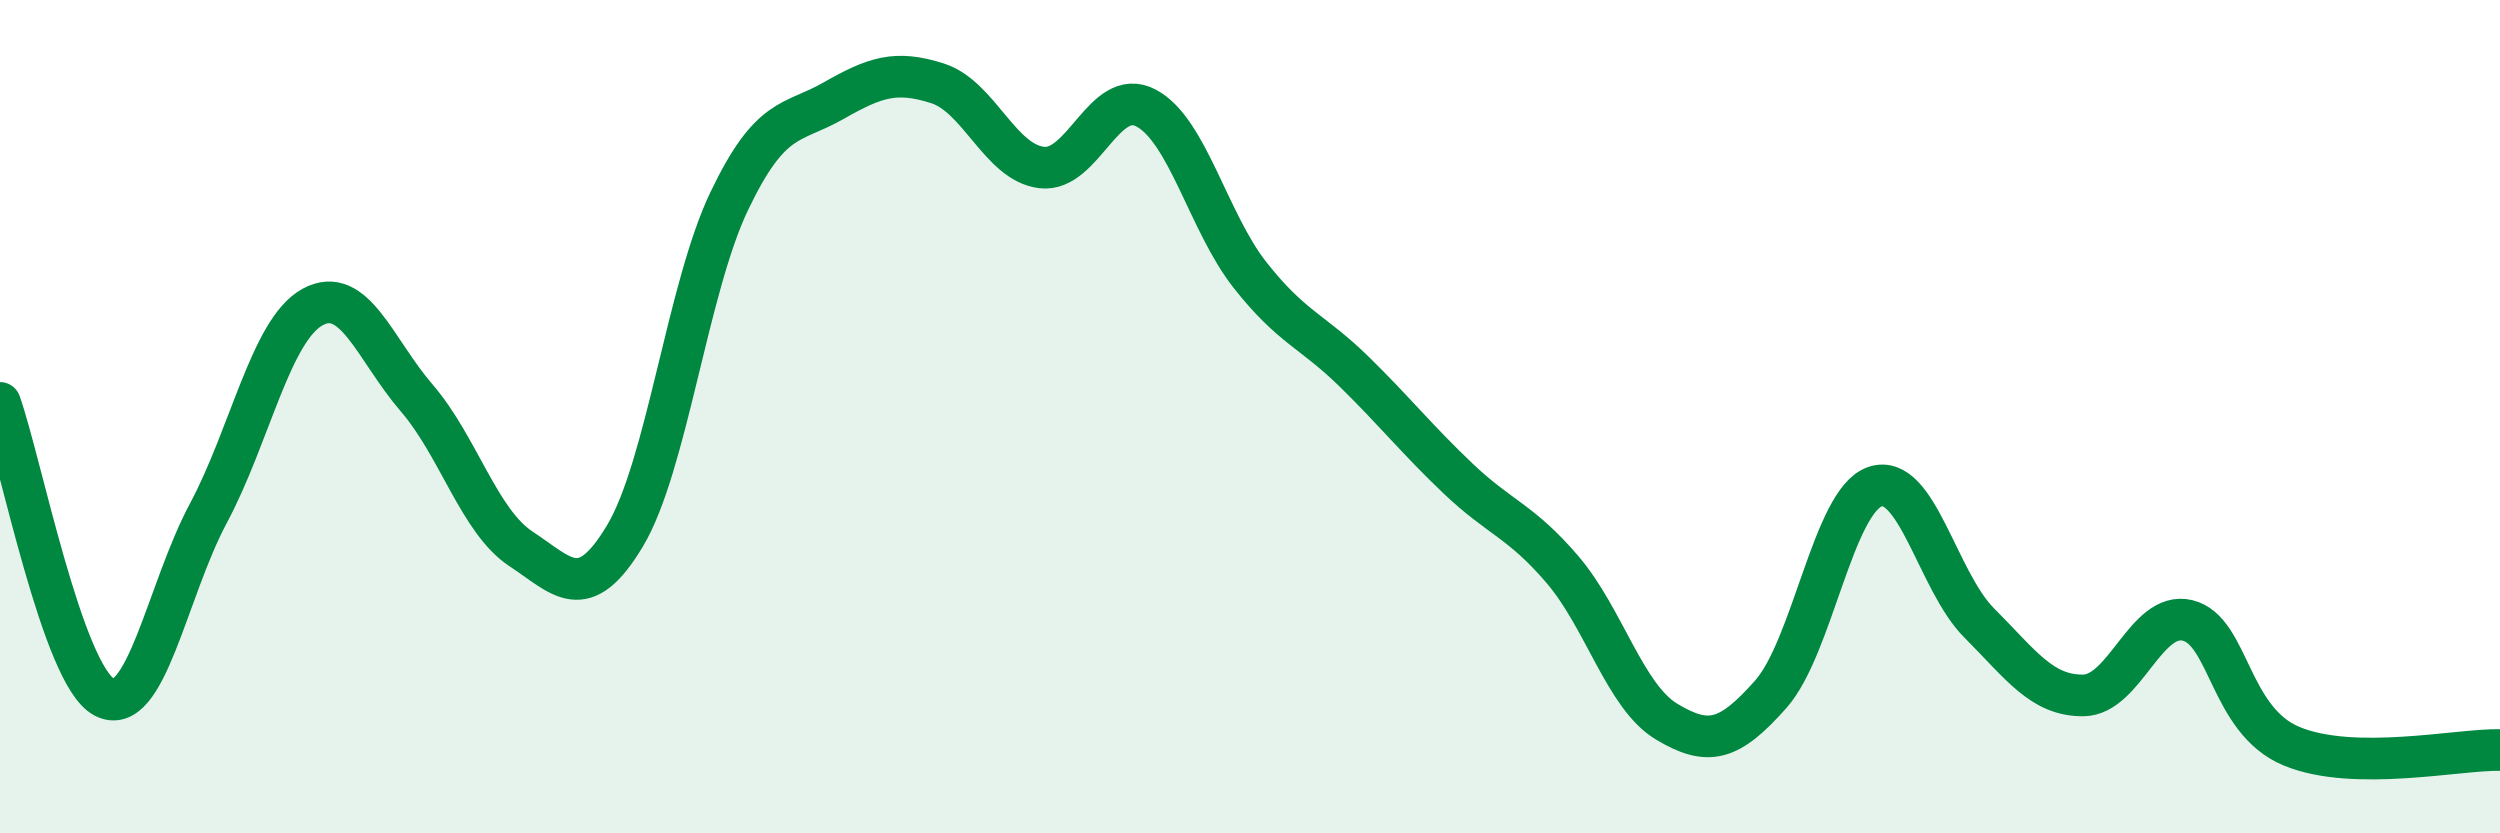 
    <svg width="60" height="20" viewBox="0 0 60 20" xmlns="http://www.w3.org/2000/svg">
      <path
        d="M 0,9.67 C 0.5,11.08 1.5,16.2 2.5,16.73 C 3.5,17.26 4,14.19 5,12.32 C 6,10.45 6.5,7.92 7.5,7.37 C 8.5,6.82 9,8.39 10,9.55 C 11,10.71 11.5,12.51 12.5,13.17 C 13.5,13.83 14,14.53 15,12.86 C 16,11.19 16.5,6.92 17.5,4.83 C 18.5,2.74 19,2.99 20,2.42 C 21,1.85 21.5,1.68 22.5,2 C 23.5,2.32 24,3.9 25,4.02 C 26,4.14 26.5,2.07 27.5,2.59 C 28.5,3.11 29,5.33 30,6.6 C 31,7.87 31.5,7.94 32.5,8.92 C 33.5,9.9 34,10.54 35,11.49 C 36,12.44 36.5,12.5 37.5,13.67 C 38.5,14.84 39,16.72 40,17.32 C 41,17.92 41.5,17.79 42.5,16.66 C 43.5,15.53 44,12.02 45,11.68 C 46,11.34 46.5,13.95 47.5,14.95 C 48.5,15.95 49,16.7 50,16.69 C 51,16.68 51.5,14.65 52.5,14.89 C 53.5,15.13 53.5,17.29 55,17.91 C 56.5,18.53 59,17.98 60,18L60 20L0 20Z"
        fill="#008740"
        opacity="0.1"
        stroke-linecap="round"
        stroke-linejoin="round"
      />
      <path
        d="M 0,9.67 C 0.5,11.08 1.5,16.2 2.5,16.73 C 3.5,17.26 4,14.19 5,12.32 C 6,10.45 6.5,7.92 7.5,7.37 C 8.5,6.82 9,8.39 10,9.55 C 11,10.71 11.5,12.51 12.5,13.17 C 13.5,13.83 14,14.53 15,12.86 C 16,11.19 16.5,6.92 17.5,4.83 C 18.5,2.74 19,2.99 20,2.42 C 21,1.85 21.5,1.68 22.5,2 C 23.5,2.32 24,3.9 25,4.02 C 26,4.14 26.5,2.07 27.5,2.59 C 28.5,3.11 29,5.33 30,6.6 C 31,7.87 31.5,7.94 32.5,8.92 C 33.5,9.9 34,10.54 35,11.49 C 36,12.44 36.5,12.5 37.5,13.67 C 38.5,14.84 39,16.72 40,17.32 C 41,17.92 41.5,17.79 42.5,16.66 C 43.5,15.53 44,12.02 45,11.68 C 46,11.34 46.5,13.95 47.5,14.95 C 48.5,15.95 49,16.7 50,16.69 C 51,16.68 51.5,14.65 52.5,14.89 C 53.5,15.13 53.5,17.29 55,17.91 C 56.5,18.53 59,17.98 60,18"
        stroke="#008740"
        stroke-width="1"
        fill="none"
        stroke-linecap="round"
        stroke-linejoin="round"
      />
    </svg>
  